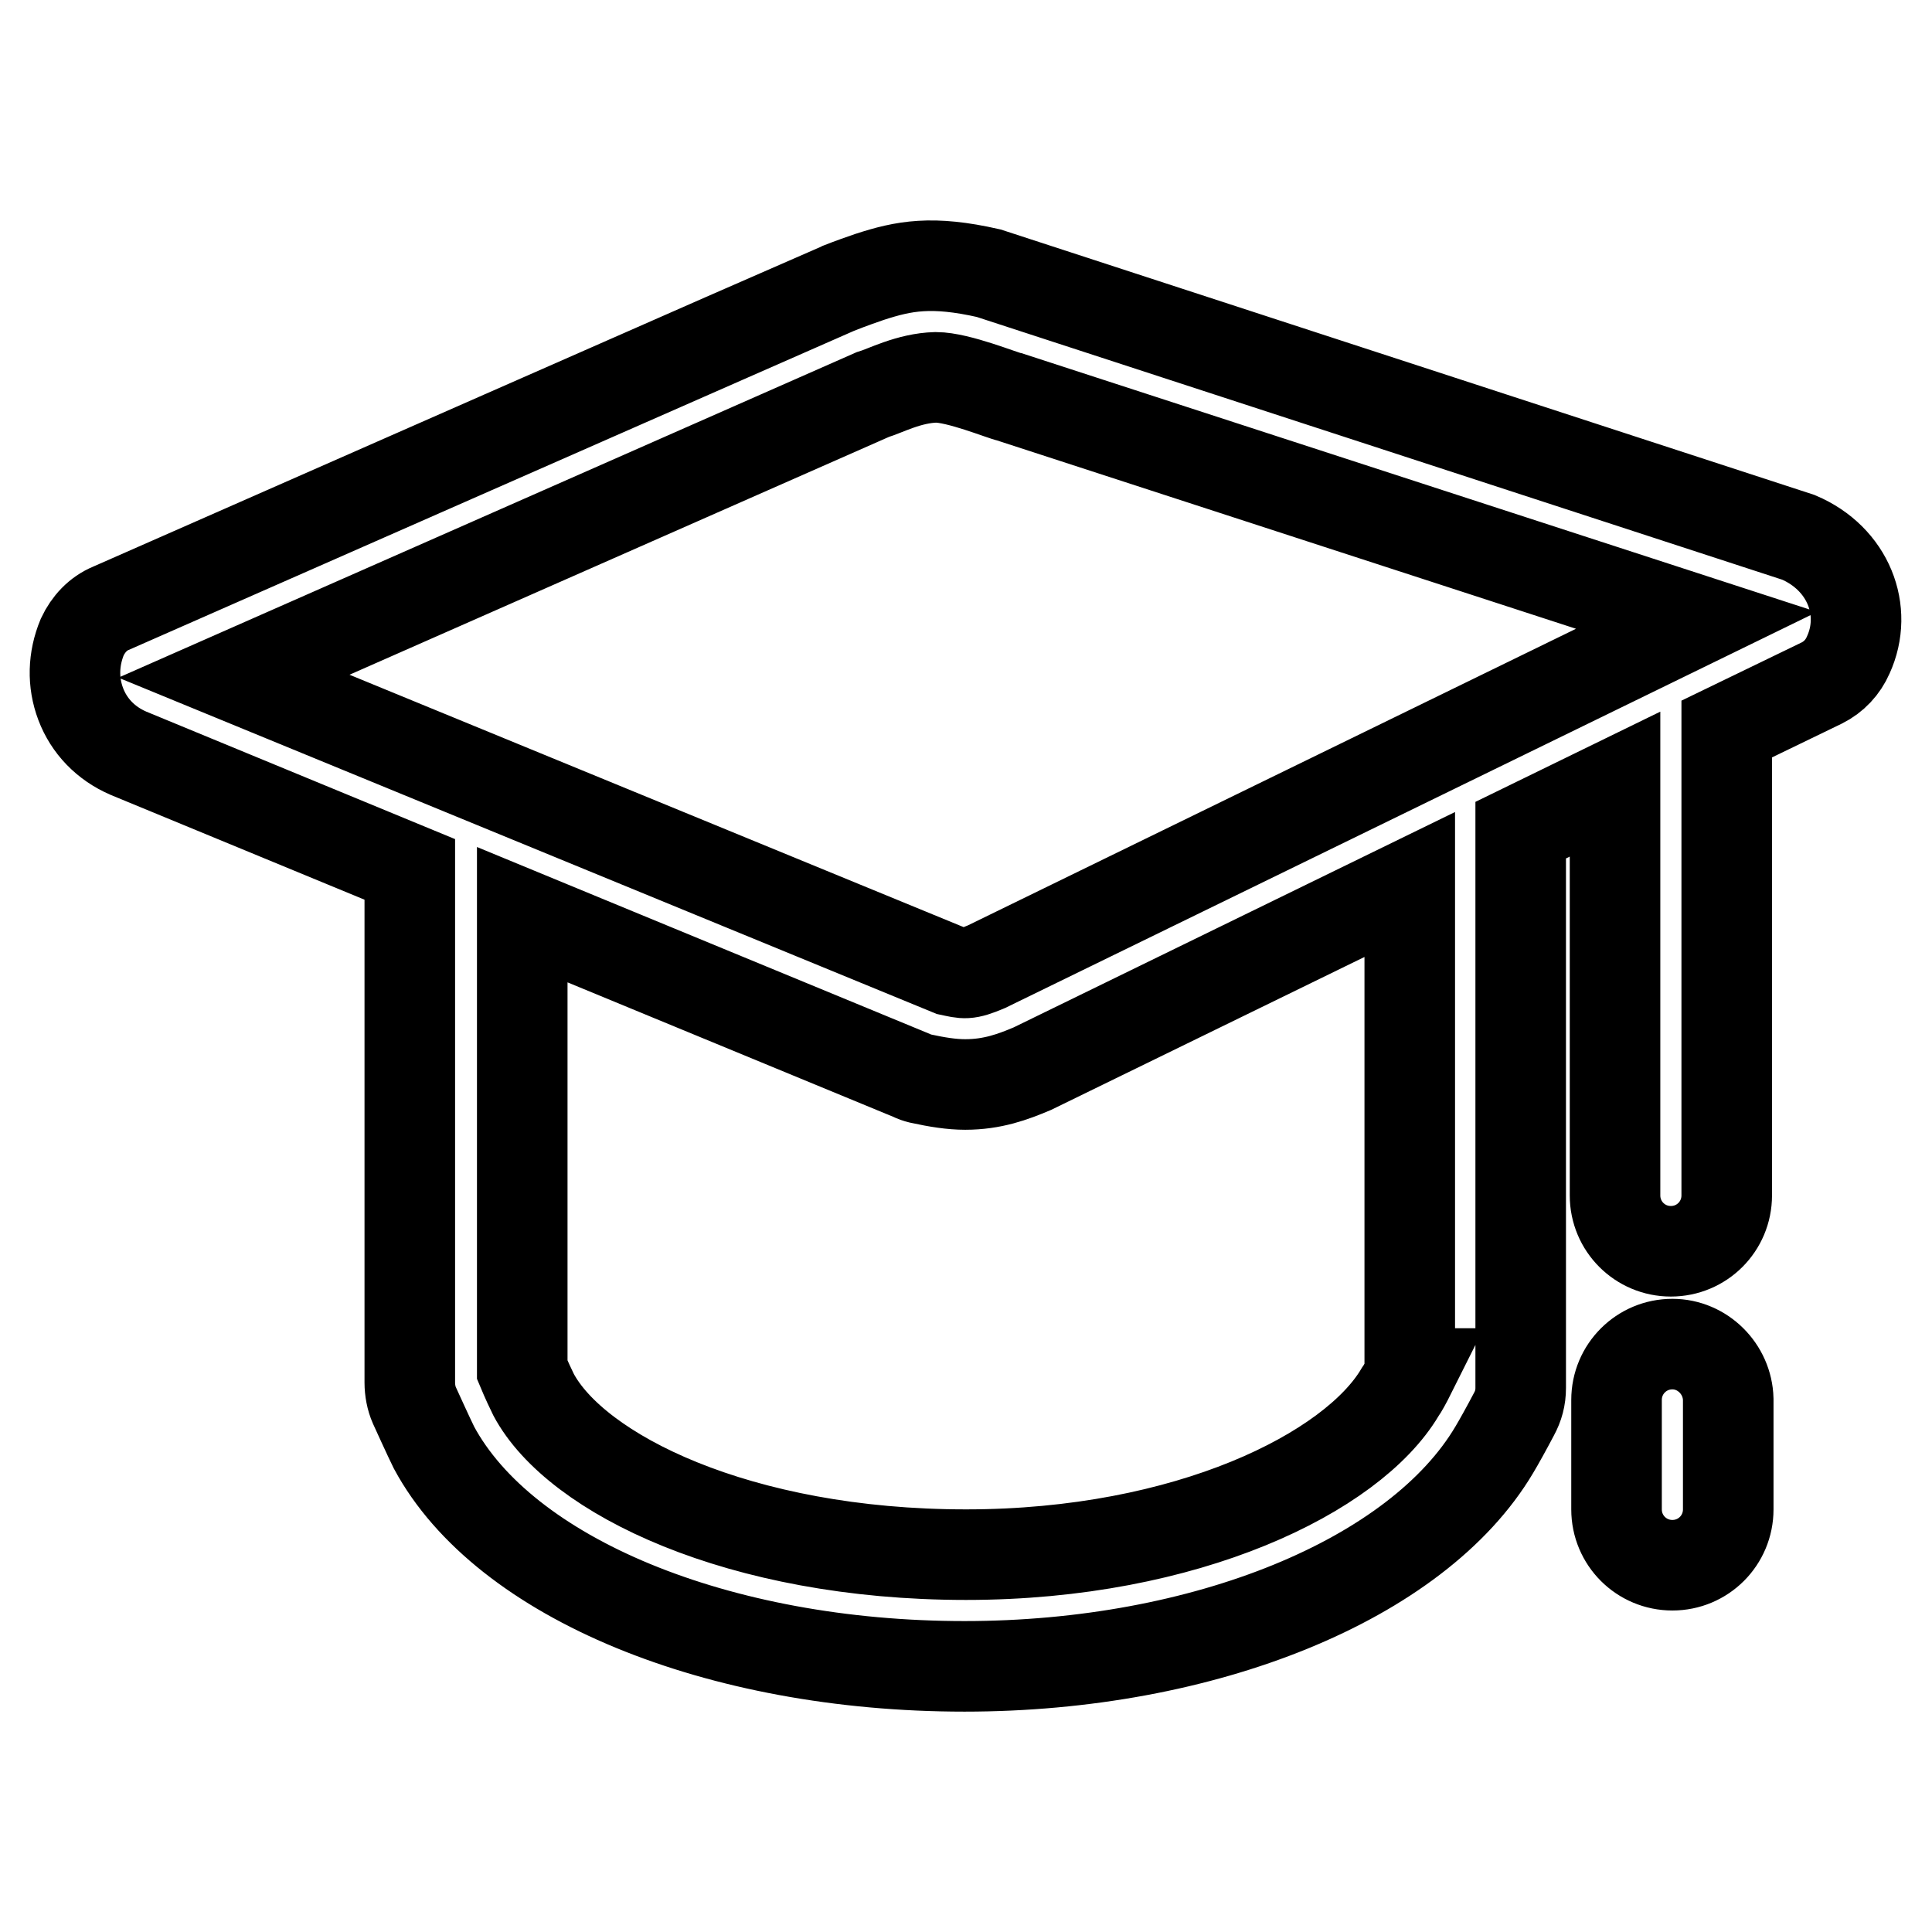 <?xml version="1.0" encoding="utf-8"?>
<!-- Svg Vector Icons : http://www.onlinewebfonts.com/icon -->
<!DOCTYPE svg PUBLIC "-//W3C//DTD SVG 1.1//EN" "http://www.w3.org/Graphics/SVG/1.1/DTD/svg11.dtd">
<svg version="1.1" xmlns="http://www.w3.org/2000/svg" xmlns:xlink="http://www.w3.org/1999/xlink" x="0px" y="0px" viewBox="0 0 256 256" enable-background="new 0 0 256 256" xml:space="preserve">
<g> <path stroke-width="12" fill-opacity="0" stroke="#000000"  d="M238.3,71.2L131,36.2c-7.5-1.7-11.2-1-15.8,0.5c-0.6,0.2-2.6,0.9-4.1,1.5c-0.3,0.1-96.4,42.4-96.4,42.4 c-1.7,0.7-3,2.1-3.8,3.8c-1.2,2.9-1.3,6-0.2,8.9c1.1,2.9,3.3,5.2,6.3,6.5l37.3,15.4v68c0,1,0.2,2.1,0.6,3c0,0,2,4.4,2.6,5.6 c9.3,17.3,37.6,29,70.3,29c31.8,0,60-11.5,70.2-28.7c0.6-1,1.6-2.8,2.6-4.7c0.6-1.1,0.9-2.2,0.9-3.5l0-73.9l12.5-6.1v54.5 c0,4.1,3.3,7.4,7.4,7.4s7.4-3.3,7.4-7.4V96.6l12.6-6.1c1.6-0.8,2.8-2.1,3.5-3.7C247.6,80.9,244.9,74,238.3,71.2L238.3,71.2z  M115.6,52.3c1.7-0.5,4.8-2.2,8.4-2.3c3,0,8.8,2.4,9.8,2.6l91,29.6l-94.1,45.9c-2.6,1.1-2.9,0.9-4.8,0.5L31,89.6L115.6,52.3z  M186.9,182c-0.5,1-1.1,2.1-1.4,2.5c-6.3,10.6-28.1,21.5-57.5,21.5c-30.1,0-51.7-10.7-57.3-21.2c-0.3-0.6-1-2.1-1.5-3.3v-60.3 l51.6,21.3c0.4,0.2,0.7,0.3,1.1,0.4c2.3,0.5,4.2,0.8,6,0.8c3.6,0,6.3-1,8.9-2.1l50-24.4V182z M221.6,178.1c-4.1,0-7.4,3.3-7.4,7.4 V200c0,4.1,3.3,7.4,7.4,7.4s7.4-3.3,7.4-7.4v-14.6C228.9,181.4,225.6,178.1,221.6,178.1z"/></g>
</svg>